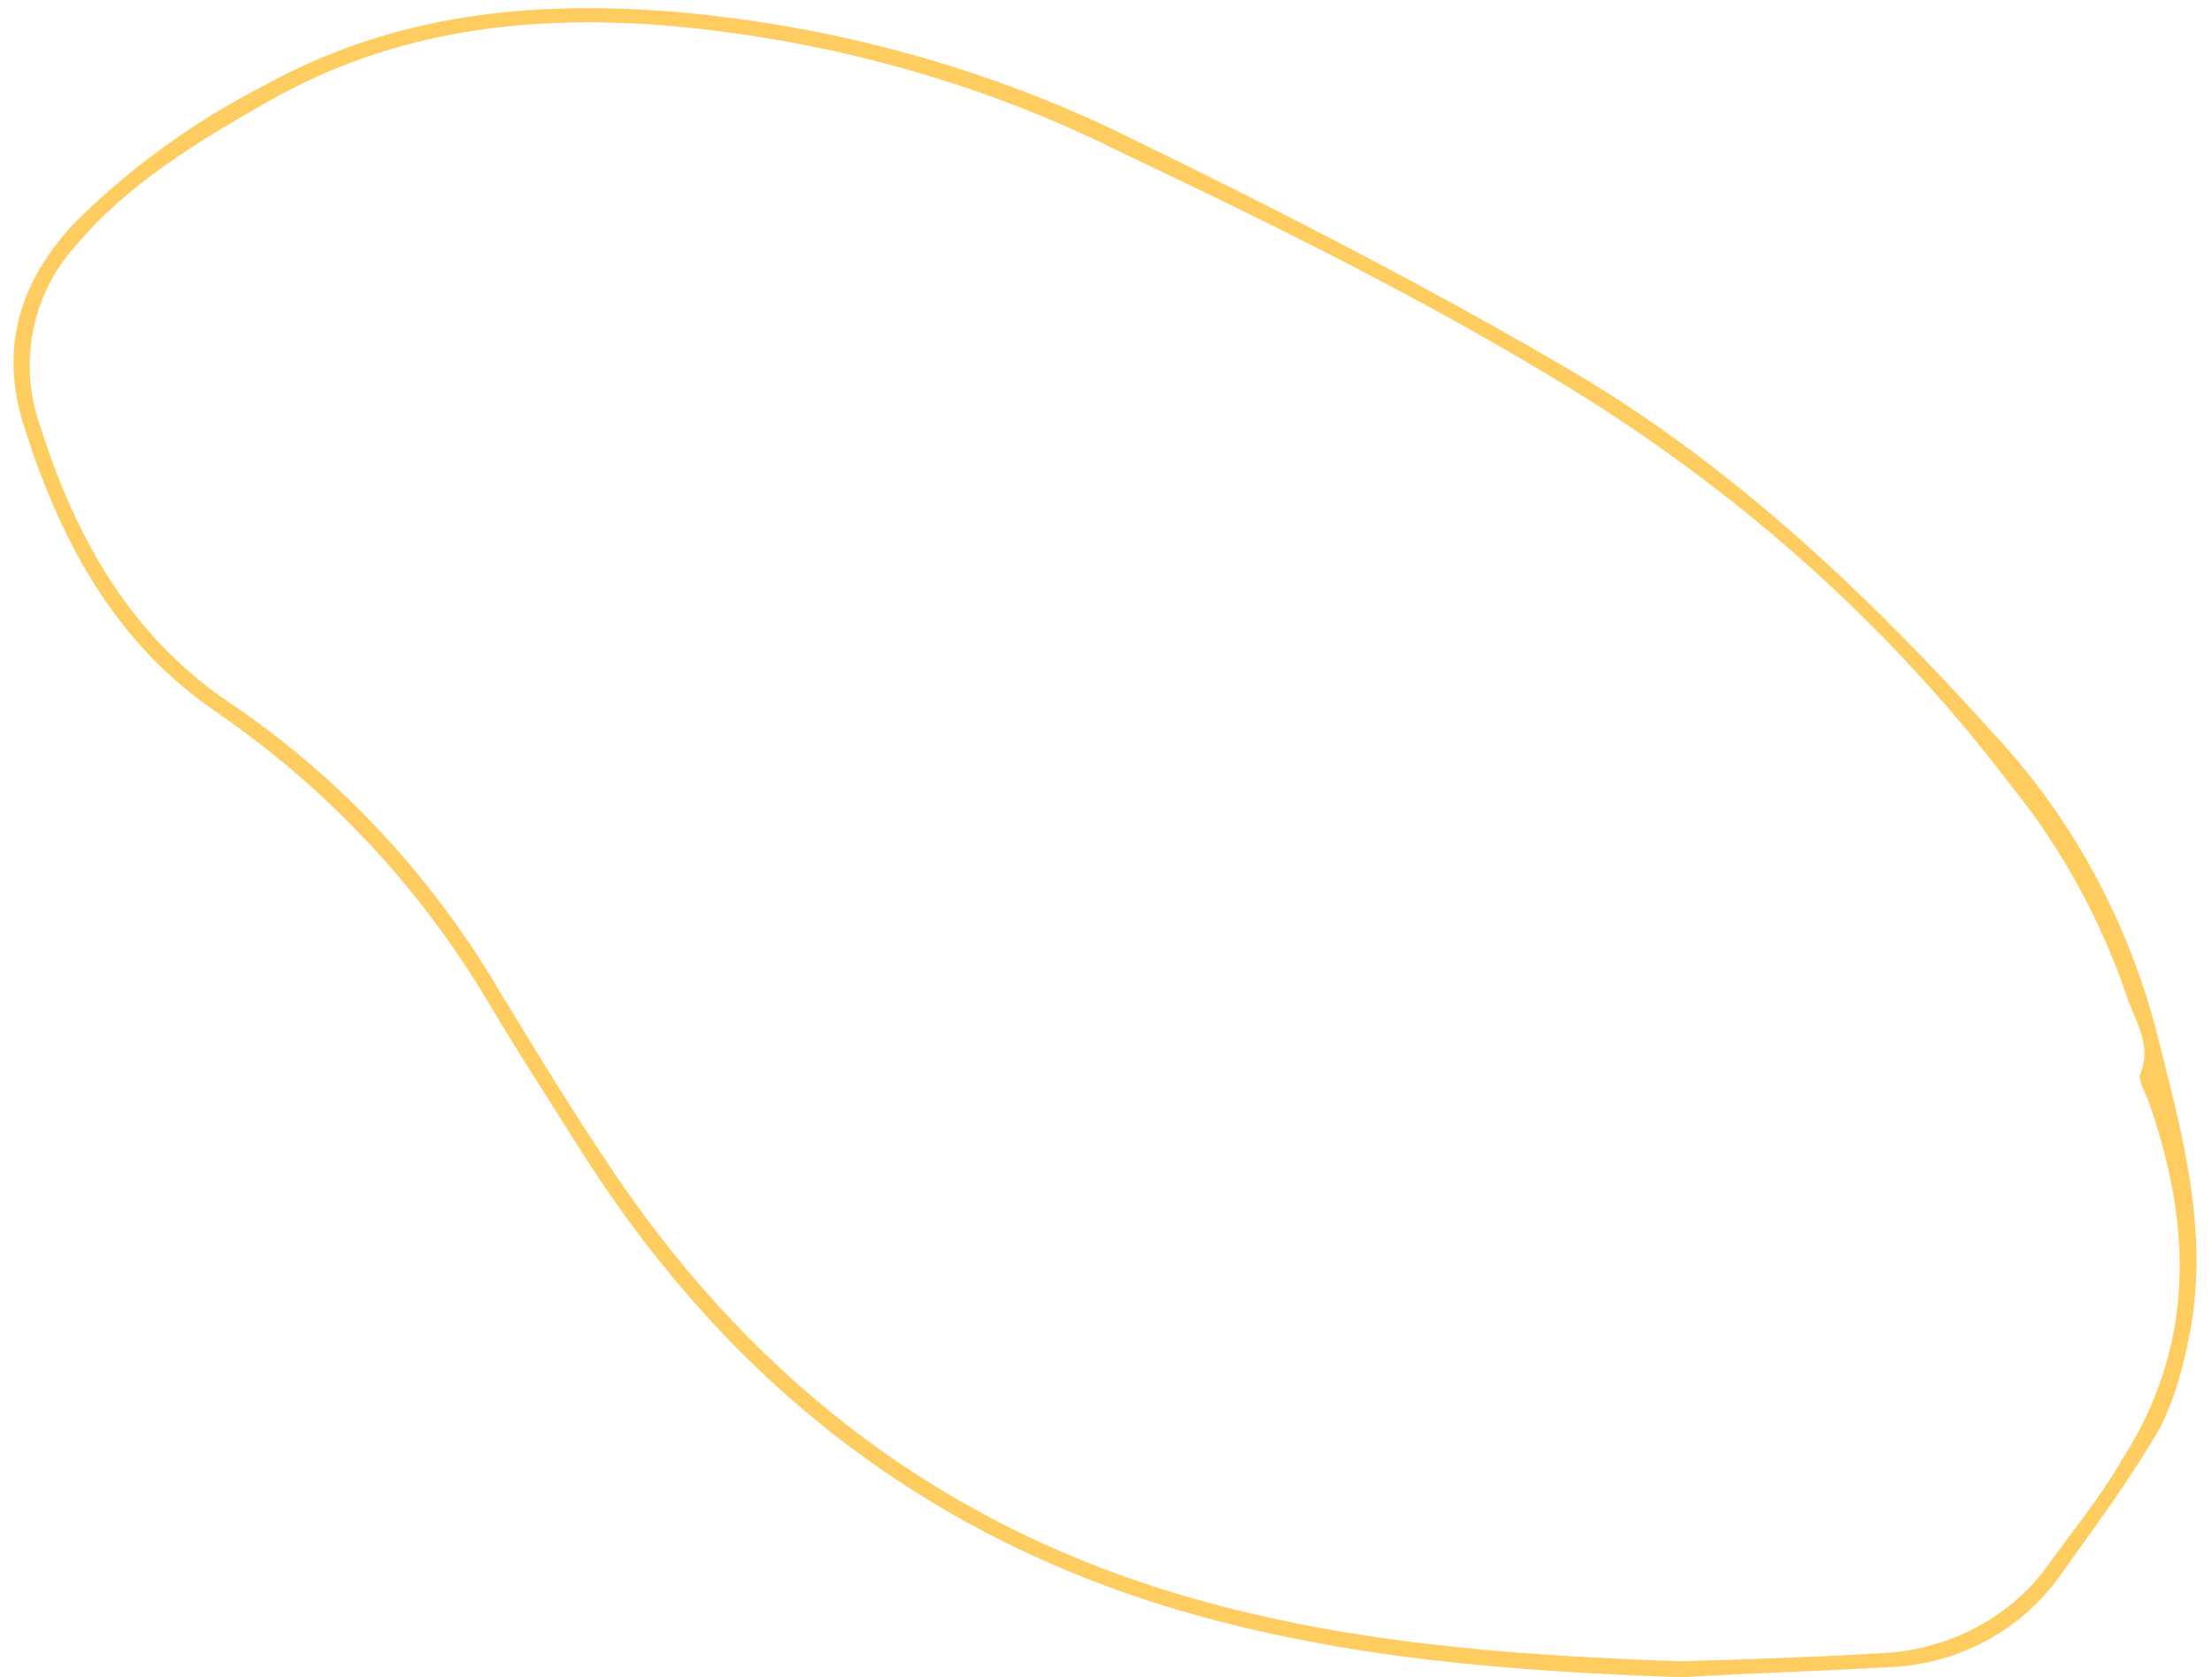 <?xml version="1.0" encoding="UTF-8" standalone="no"?><svg xmlns="http://www.w3.org/2000/svg" xmlns:xlink="http://www.w3.org/1999/xlink" fill="#000000" height="84" preserveAspectRatio="xMidYMid meet" version="1" viewBox="-0.7 -0.4 110.8 84.0" width="110.8" zoomAndPan="magnify"><g id="change1_1"><path d="M83.5,83.6c-8.3-0.3-16.5-0.9-24.6-3.2c-13-3.7-22.9-11.4-30.2-22.7c-1.7-2.7-3.4-5.3-5-8 c-3.4-5.7-8-10.6-13.5-14.4C5,31.8,2.2,26.5,0.4,20.6c-1.1-3.8,0-7,2.6-9.8C5.8,8,9,5.7,12.5,3.9C19,0.3,25.9-0.4,33.2,0.2 C41.1,0.9,48.8,3,55.9,6.5c7.6,3.7,15.2,7.6,22.5,11.9c8,4.8,14.7,11.2,20.9,18.1c3.7,4,6.4,8.9,7.9,14.3c1.3,5.2,2.9,10.5,1.7,16 c-0.3,1.5-0.7,2.9-1.4,4.3c-1.5,2.6-3.3,5-5,7.4c-2,2.8-5.2,4.5-8.7,4.6C90.3,83.3,86.9,83.4,83.5,83.6z M83.5,82.8 c3.3-0.1,6.6-0.2,9.9-0.4c3.3-0.1,6.5-1.7,8.4-4.3c1.3-1.8,2.7-3.5,3.8-5.4c3.7-5.8,3.5-11.8,1.3-18c-0.2-0.5-0.5-1-0.4-1.3 c0.6-1.4-0.2-2.6-0.6-3.7c-1.3-3.9-3.3-7.6-5.9-10.8C94,31,86.6,24.4,78.2,19.2c-7.3-4.5-15-8.3-22.8-12c-7-3.5-14.7-5.6-22.5-6.3 C25.8,0.3,19,1.1,12.7,4.7c-3.5,2-7,4.1-9.6,7.2c-2.2,2.4-2.9,5.9-1.8,9c1.8,5.7,4.6,10.7,9.8,14.1c5.4,3.7,9.9,8.6,13.2,14.2 c1.7,2.8,3.4,5.6,5.2,8.3c7,10.7,16.4,18.2,28.7,21.9C66.5,81.9,75,82.5,83.5,82.8z" fill="#ffcc5f"/></g></svg>